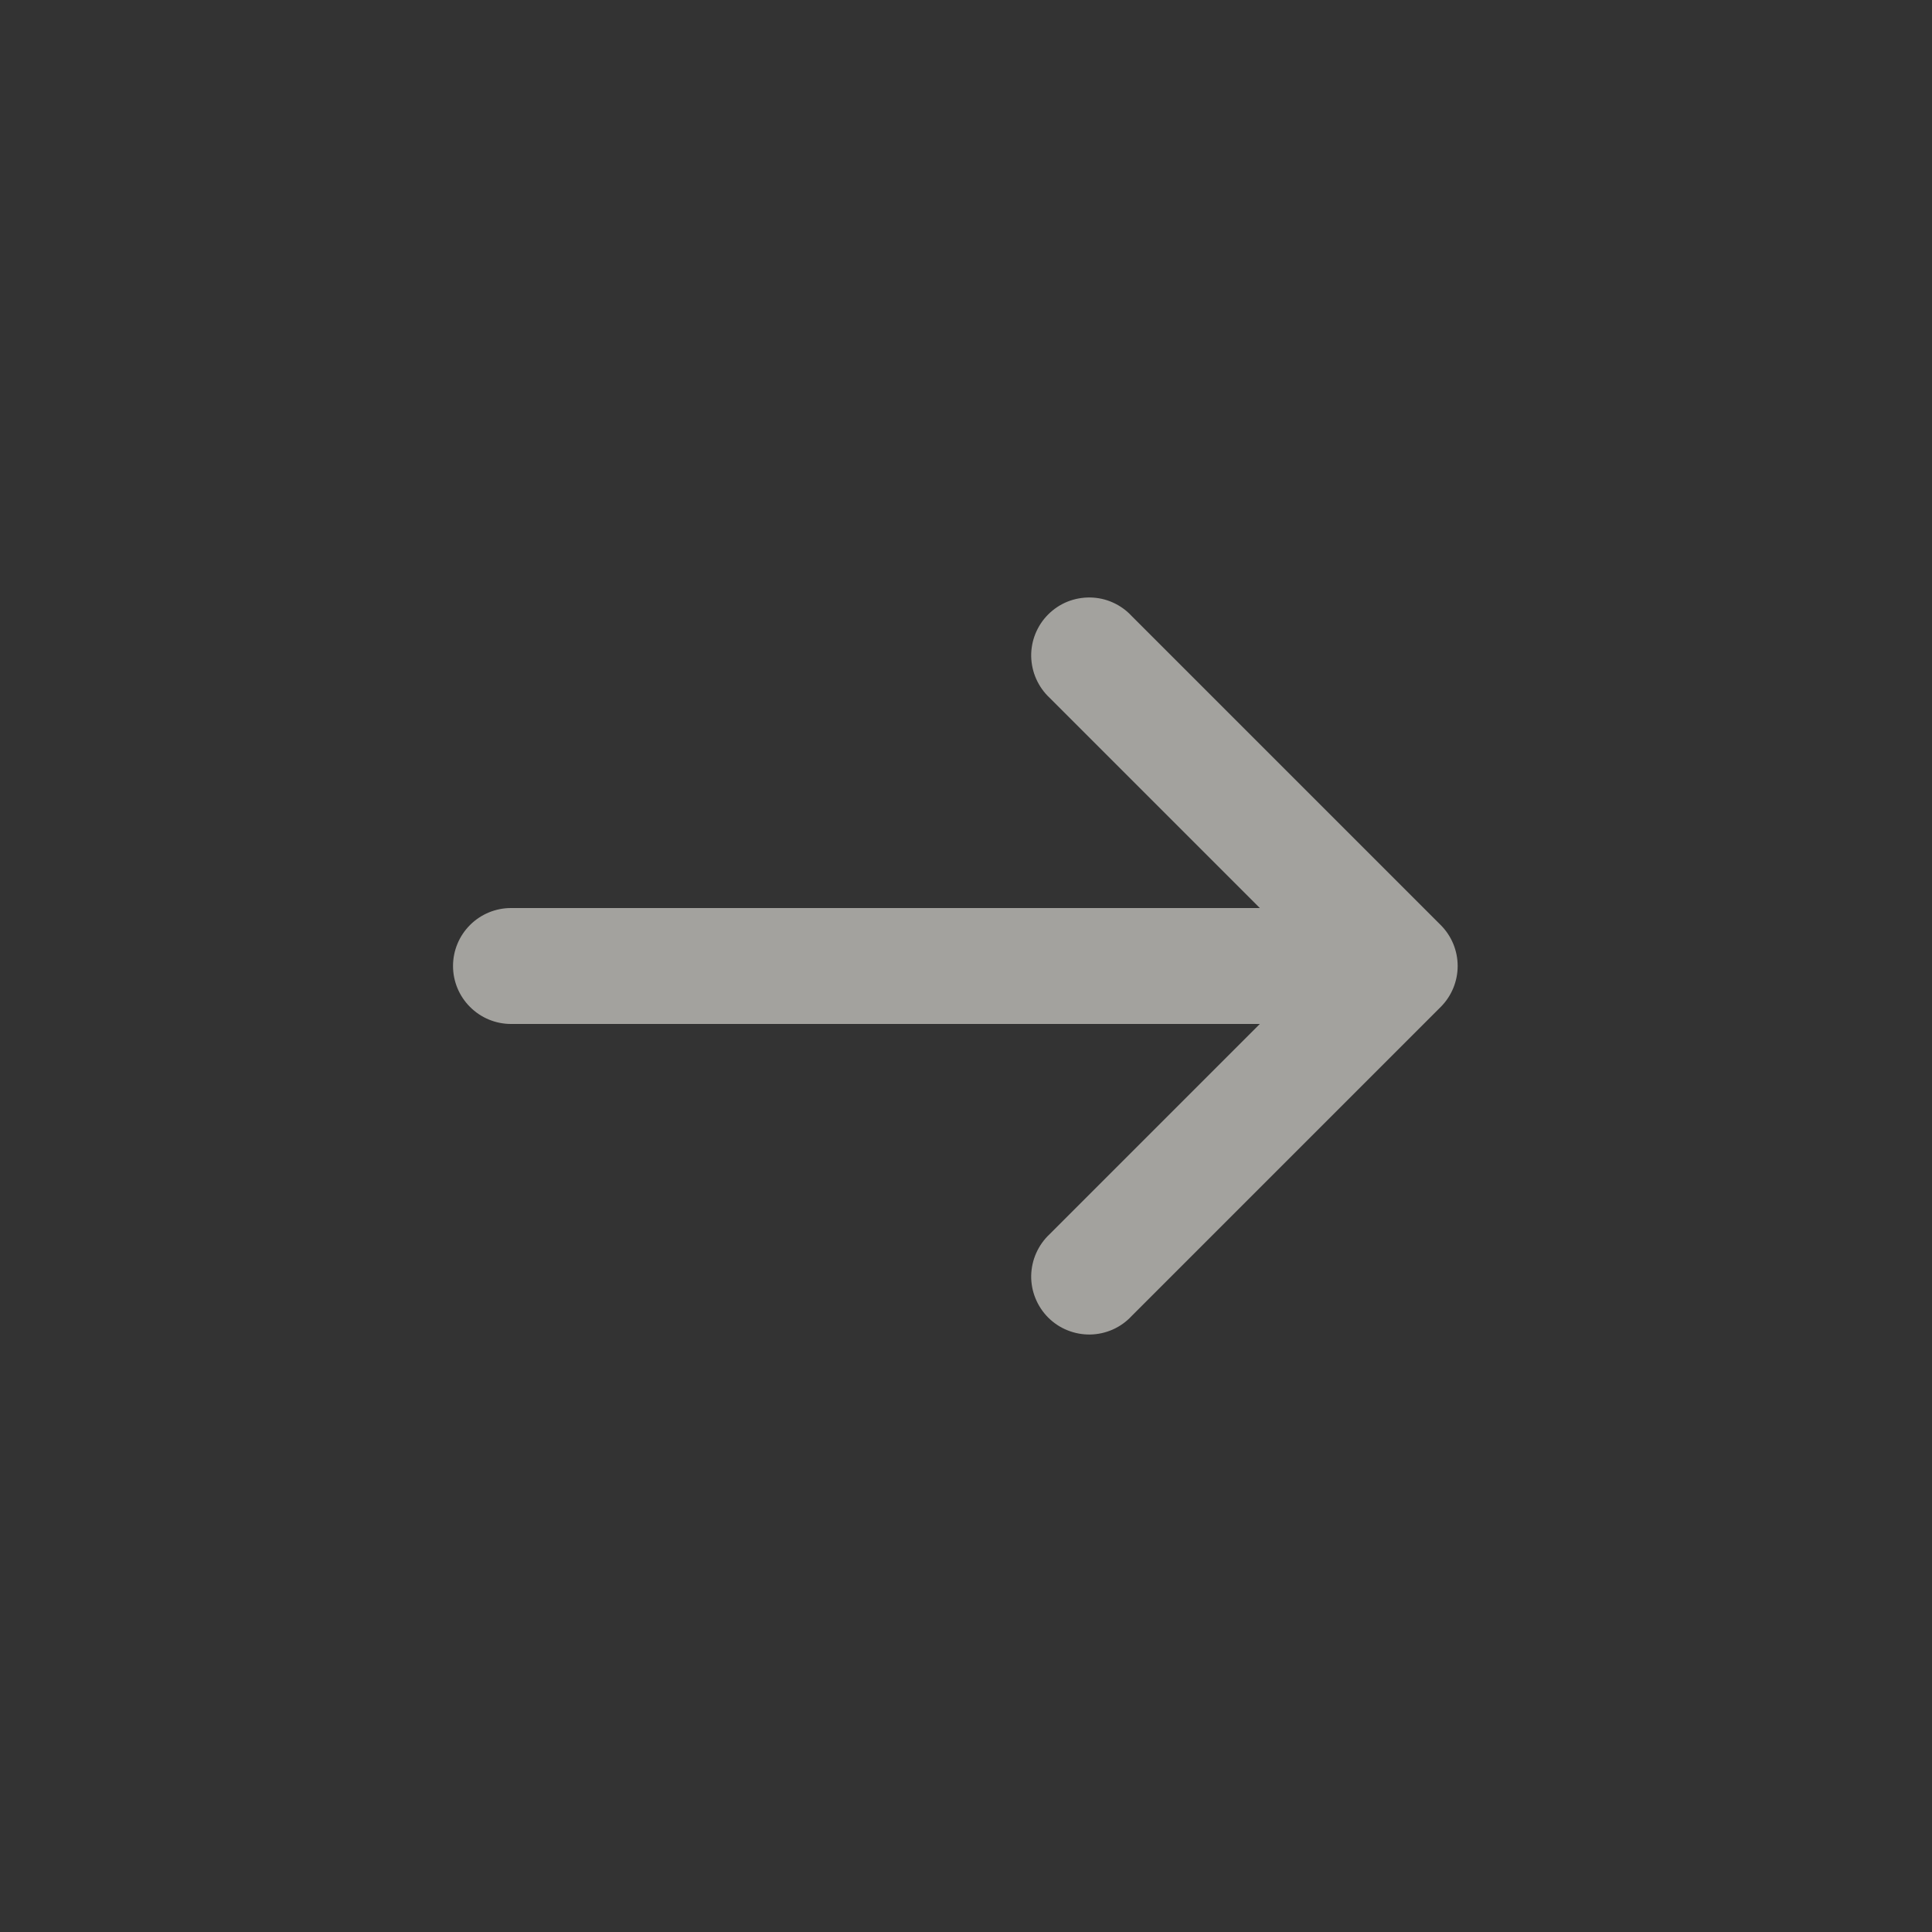<svg width="31" height="31" viewBox="0 0 31 31" fill="none" xmlns="http://www.w3.org/2000/svg">
<rect x="0" y="0" width="31" height="31" fill="#333333" stroke="none"/>
<path d="M16.842 19.803C16.751 19.888 16.678 19.991 16.627 20.105C16.576 20.219 16.549 20.342 16.546 20.467C16.544 20.592 16.567 20.716 16.614 20.831C16.661 20.947 16.73 21.052 16.819 21.141C16.907 21.229 17.012 21.299 17.128 21.345C17.244 21.392 17.368 21.415 17.493 21.413C17.618 21.411 17.741 21.383 17.855 21.333C17.969 21.282 18.072 21.209 18.157 21.117L23.117 16.157C23.291 15.983 23.389 15.746 23.389 15.5C23.389 15.253 23.291 15.017 23.117 14.843L18.157 9.883C18.072 9.791 17.969 9.718 17.855 9.667C17.741 9.616 17.618 9.589 17.493 9.587C17.368 9.585 17.244 9.608 17.128 9.654C17.012 9.701 16.907 9.771 16.819 9.859C16.73 9.947 16.661 10.053 16.614 10.168C16.567 10.284 16.544 10.408 16.546 10.533C16.549 10.658 16.576 10.781 16.627 10.895C16.678 11.009 16.751 11.112 16.842 11.197L20.215 14.57H8.199C7.953 14.57 7.716 14.668 7.542 14.842C7.367 15.017 7.269 15.253 7.269 15.5C7.269 15.746 7.367 15.983 7.542 16.157C7.716 16.332 7.953 16.43 8.199 16.43H20.215L16.842 19.803Z" fill="#FFFCF5" fill-opacity="0.55"/>
</svg>
